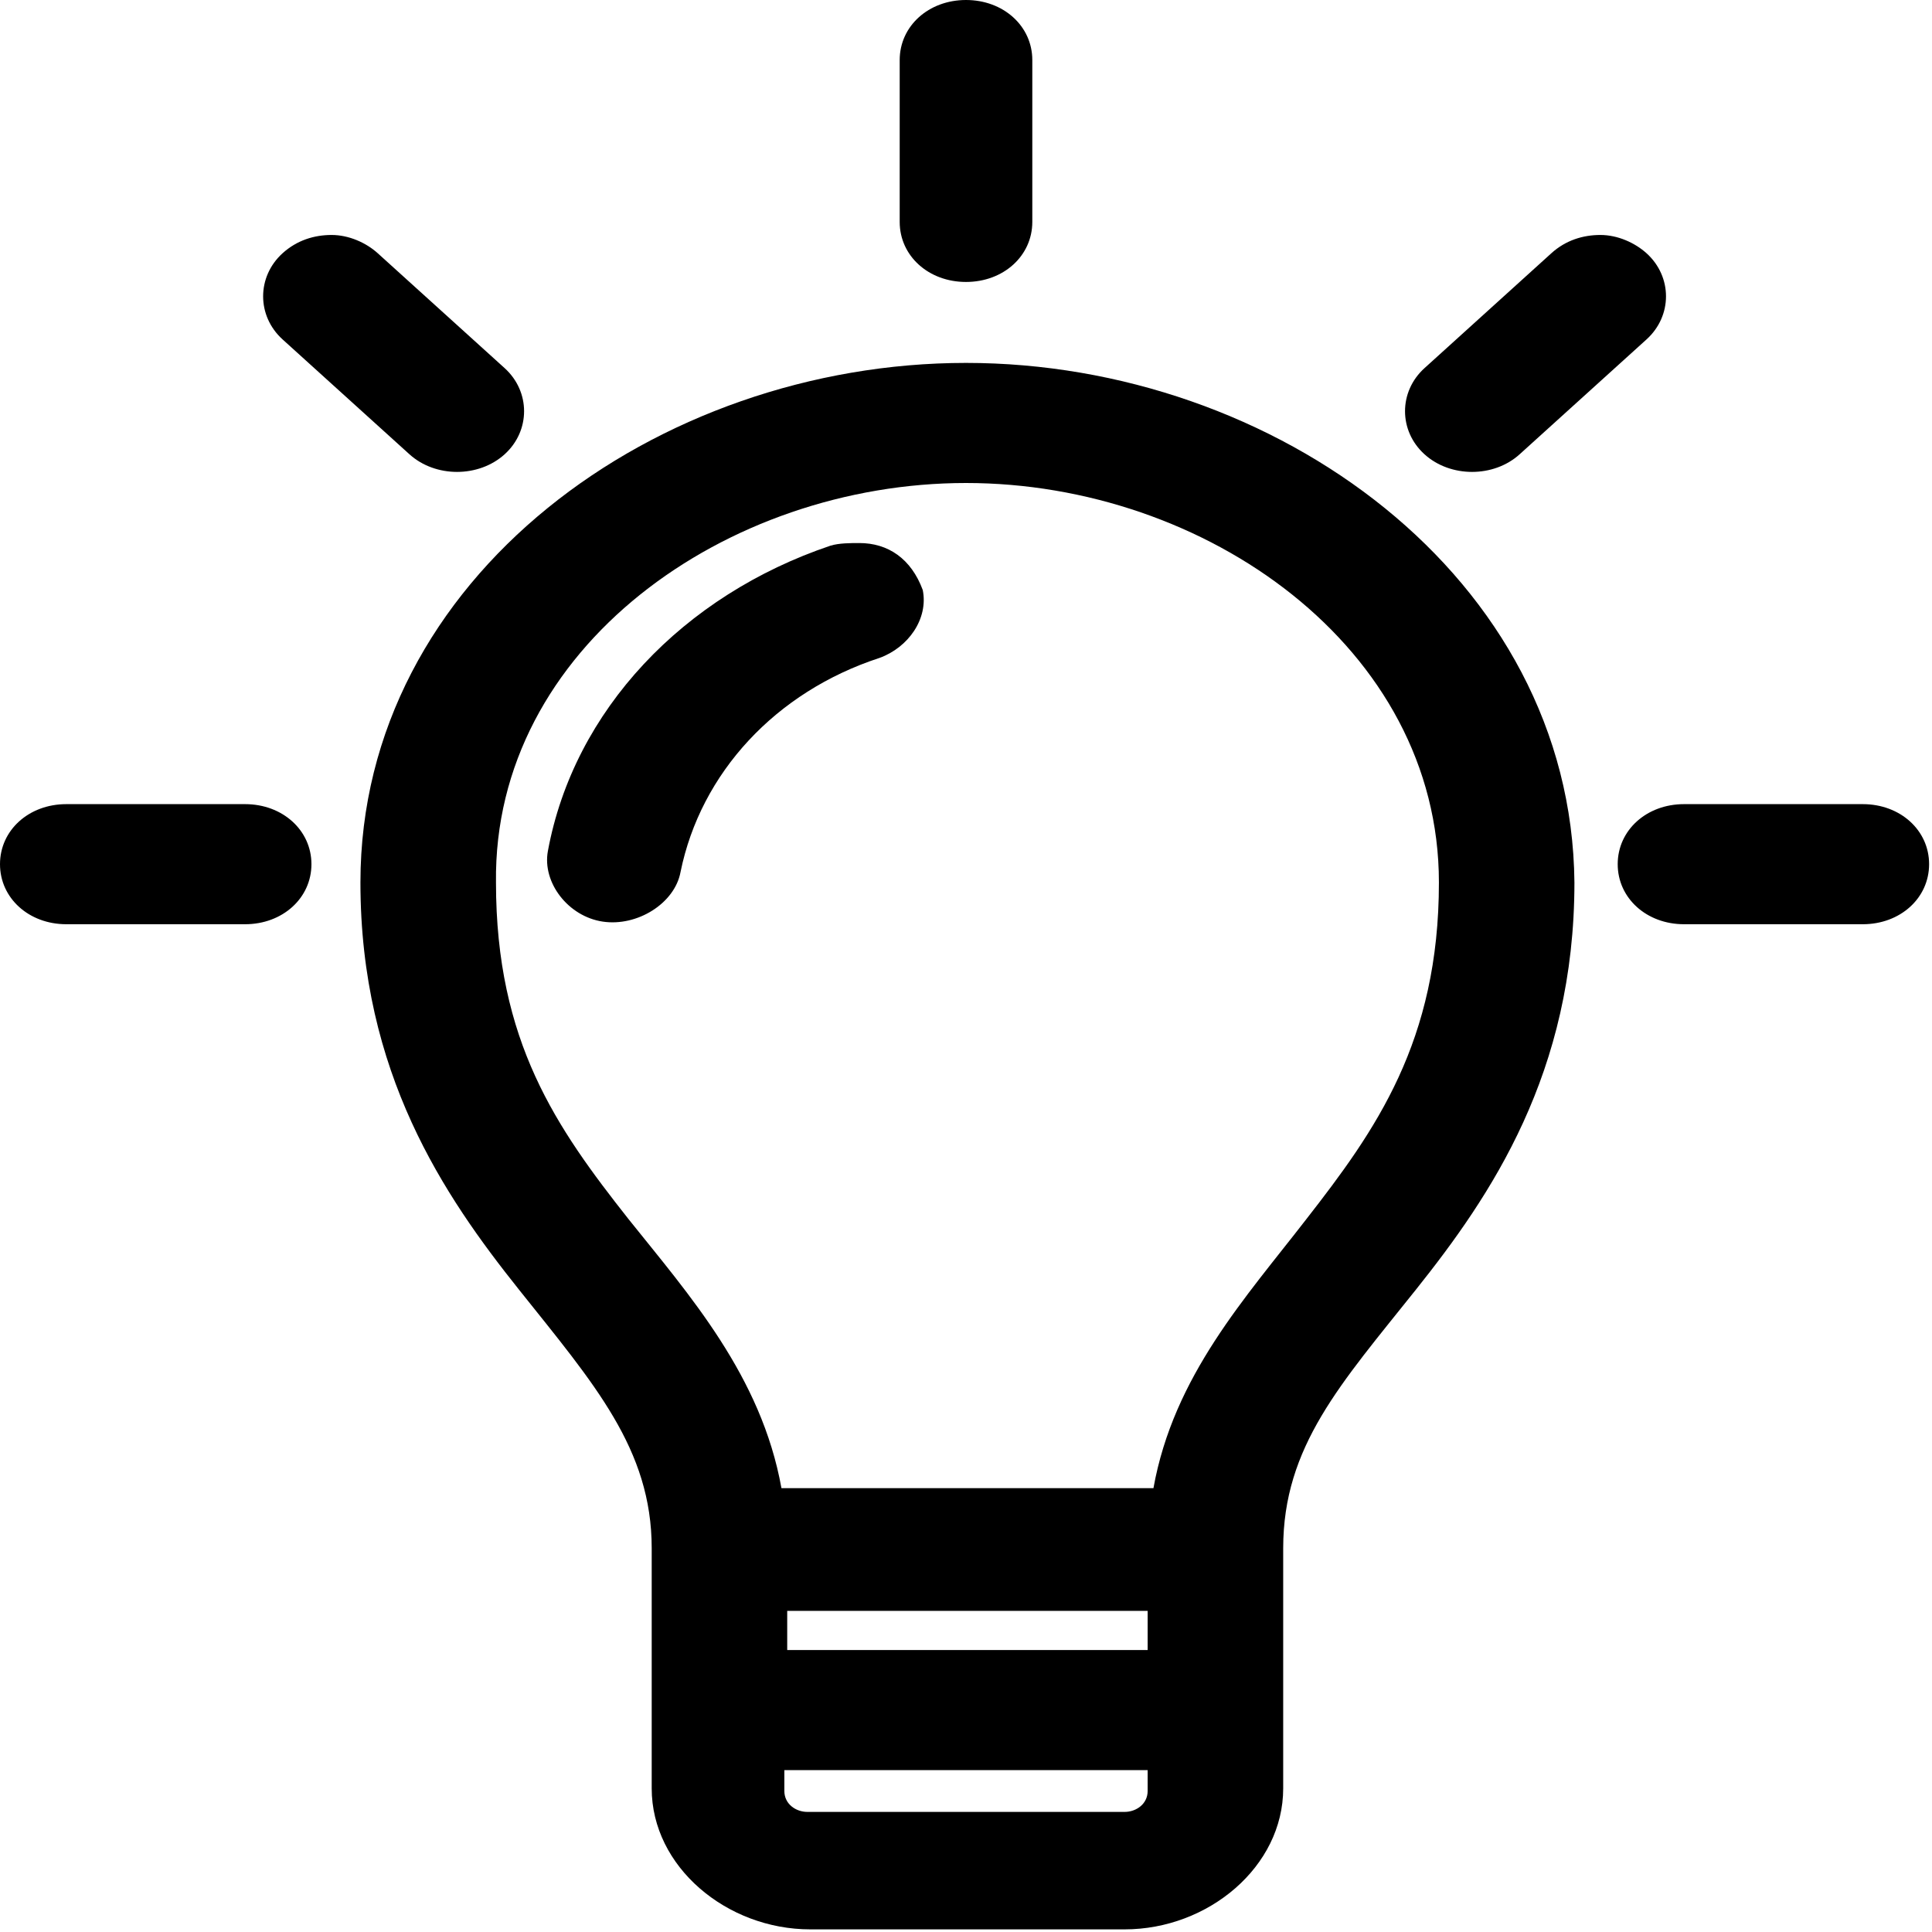 <?xml version="1.0" encoding="UTF-8"?>
<svg xmlns="http://www.w3.org/2000/svg" width="50" height="50" viewBox="0 0 50 50" fill="none">
  <g clip-path="url(#clip0_459_542)">
    <path d="M25 0C24.03 0 23.284 0.676 23.284 1.554V5.743C23.284 6.622 24.03 7.297 25 7.297C25.97 7.297 26.716 6.622 26.716 5.743V1.554C26.716 0.676 25.97 0 25 0ZM8.582 6.081C8.134 6.081 7.687 6.216 7.313 6.554C6.642 7.162 6.642 8.176 7.313 8.784L10.597 11.757C11.269 12.365 12.388 12.365 13.06 11.757C13.731 11.149 13.731 10.135 13.06 9.527L9.776 6.554C9.478 6.284 9.03 6.081 8.582 6.081ZM41.418 6.081C40.97 6.081 40.522 6.216 40.149 6.554L36.866 9.527C36.194 10.135 36.194 11.149 36.866 11.757C37.537 12.365 38.657 12.365 39.328 11.757L42.612 8.784C43.284 8.176 43.284 7.162 42.612 6.554C42.313 6.284 41.866 6.081 41.418 6.081ZM25 9.392C17.015 9.392 9.328 14.932 9.328 22.838C9.328 27.77 11.492 30.946 13.433 33.378C15.373 35.811 16.866 37.5 16.866 40.068V46.284C16.866 48.311 18.806 49.932 20.97 49.932H29.105C31.269 49.932 33.209 48.311 33.209 46.284V40.068C33.209 37.432 34.702 35.811 36.642 33.378C38.582 30.946 40.746 27.77 40.746 22.838C40.672 14.932 32.985 9.392 25 9.392ZM25 12.5C31.194 12.5 37.239 16.757 37.239 22.838C37.239 26.959 35.597 29.257 33.806 31.554C32.239 33.581 30.373 35.608 29.851 38.514H20.224C19.701 35.608 17.836 33.514 16.269 31.554C14.403 29.189 12.836 26.959 12.836 22.838C12.761 16.757 18.806 12.5 25 12.5ZM22.239 14.054C22.015 14.054 21.716 14.054 21.492 14.122C17.687 15.405 14.851 18.378 14.179 22.027C14.03 22.838 14.701 23.716 15.597 23.851C16.492 23.986 17.463 23.378 17.612 22.568C18.134 20 20.075 17.905 22.761 17.027C23.508 16.757 24.03 16.014 23.881 15.27C23.582 14.46 22.985 14.054 22.239 14.054ZM1.716 20.811C0.746 20.811 0 21.486 0 22.365C0 23.243 0.746 23.919 1.716 23.919H6.343C7.313 23.919 8.06 23.243 8.06 22.365C8.06 21.486 7.313 20.811 6.343 20.811H1.716ZM43.582 20.811C42.612 20.811 41.866 21.486 41.866 22.365C41.866 23.243 42.612 23.919 43.582 23.919H48.209C49.179 23.919 49.925 23.243 49.925 22.365C49.925 21.486 49.179 20.811 48.209 20.811H43.582ZM20.373 41.689H29.701V42.703H20.373V41.689ZM20.373 45.811H29.701V46.351C29.701 46.689 29.403 46.892 29.105 46.892H20.895C20.597 46.892 20.299 46.689 20.299 46.351V45.811H20.373Z" fill="black"></path>
  </g>
  <defs>
    <clipPath id="clip0_459_542">
      <rect width="50" height="50" fill="white"></rect>
    </clipPath>
  </defs>
</svg>
